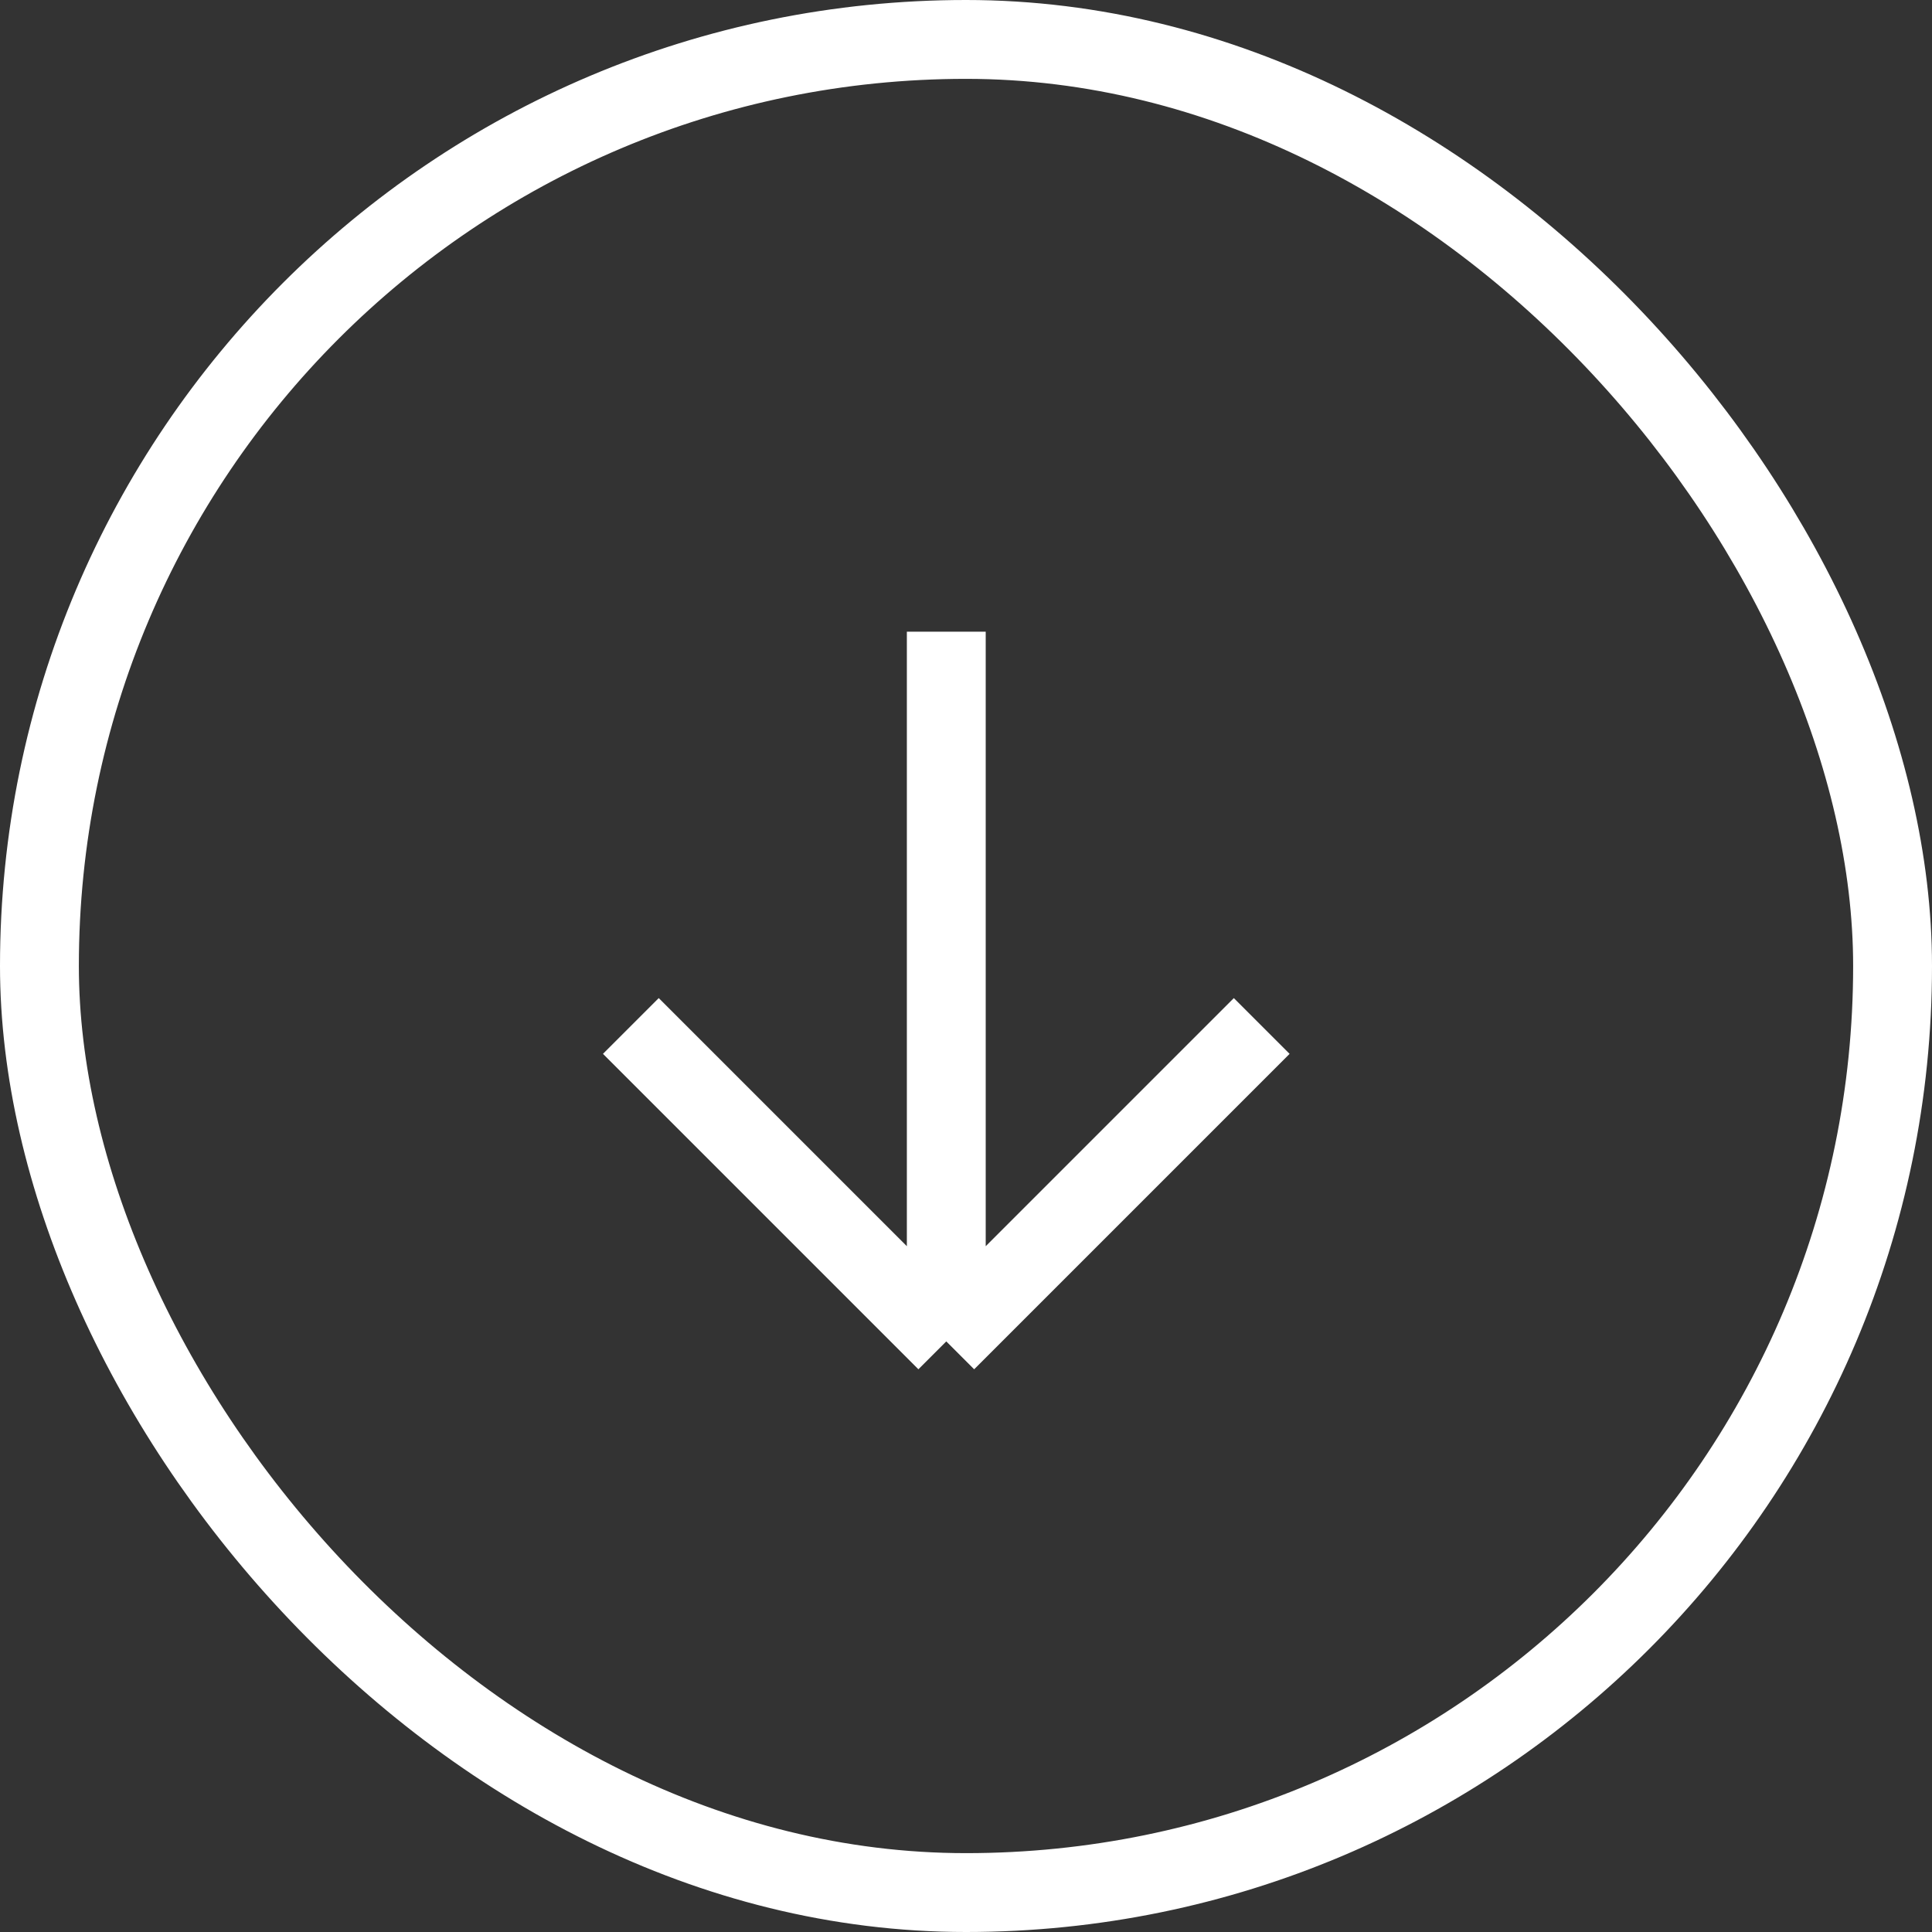 <svg width="49" height="49" viewBox="0 0 49 49" fill="none" xmlns="http://www.w3.org/2000/svg">
<rect x="0" y="0" width="49" height="49" fill="#333333" stroke="none"/>
<rect x="1" y="1" width="47" height="47" rx="23.5" stroke="white" stroke-width="2"/>
<path d="M32 26.021L24 34.021M24 34.021L16 26.021M24 34.021L24 16.021" stroke="white" stroke-width="2"/>
</svg>
